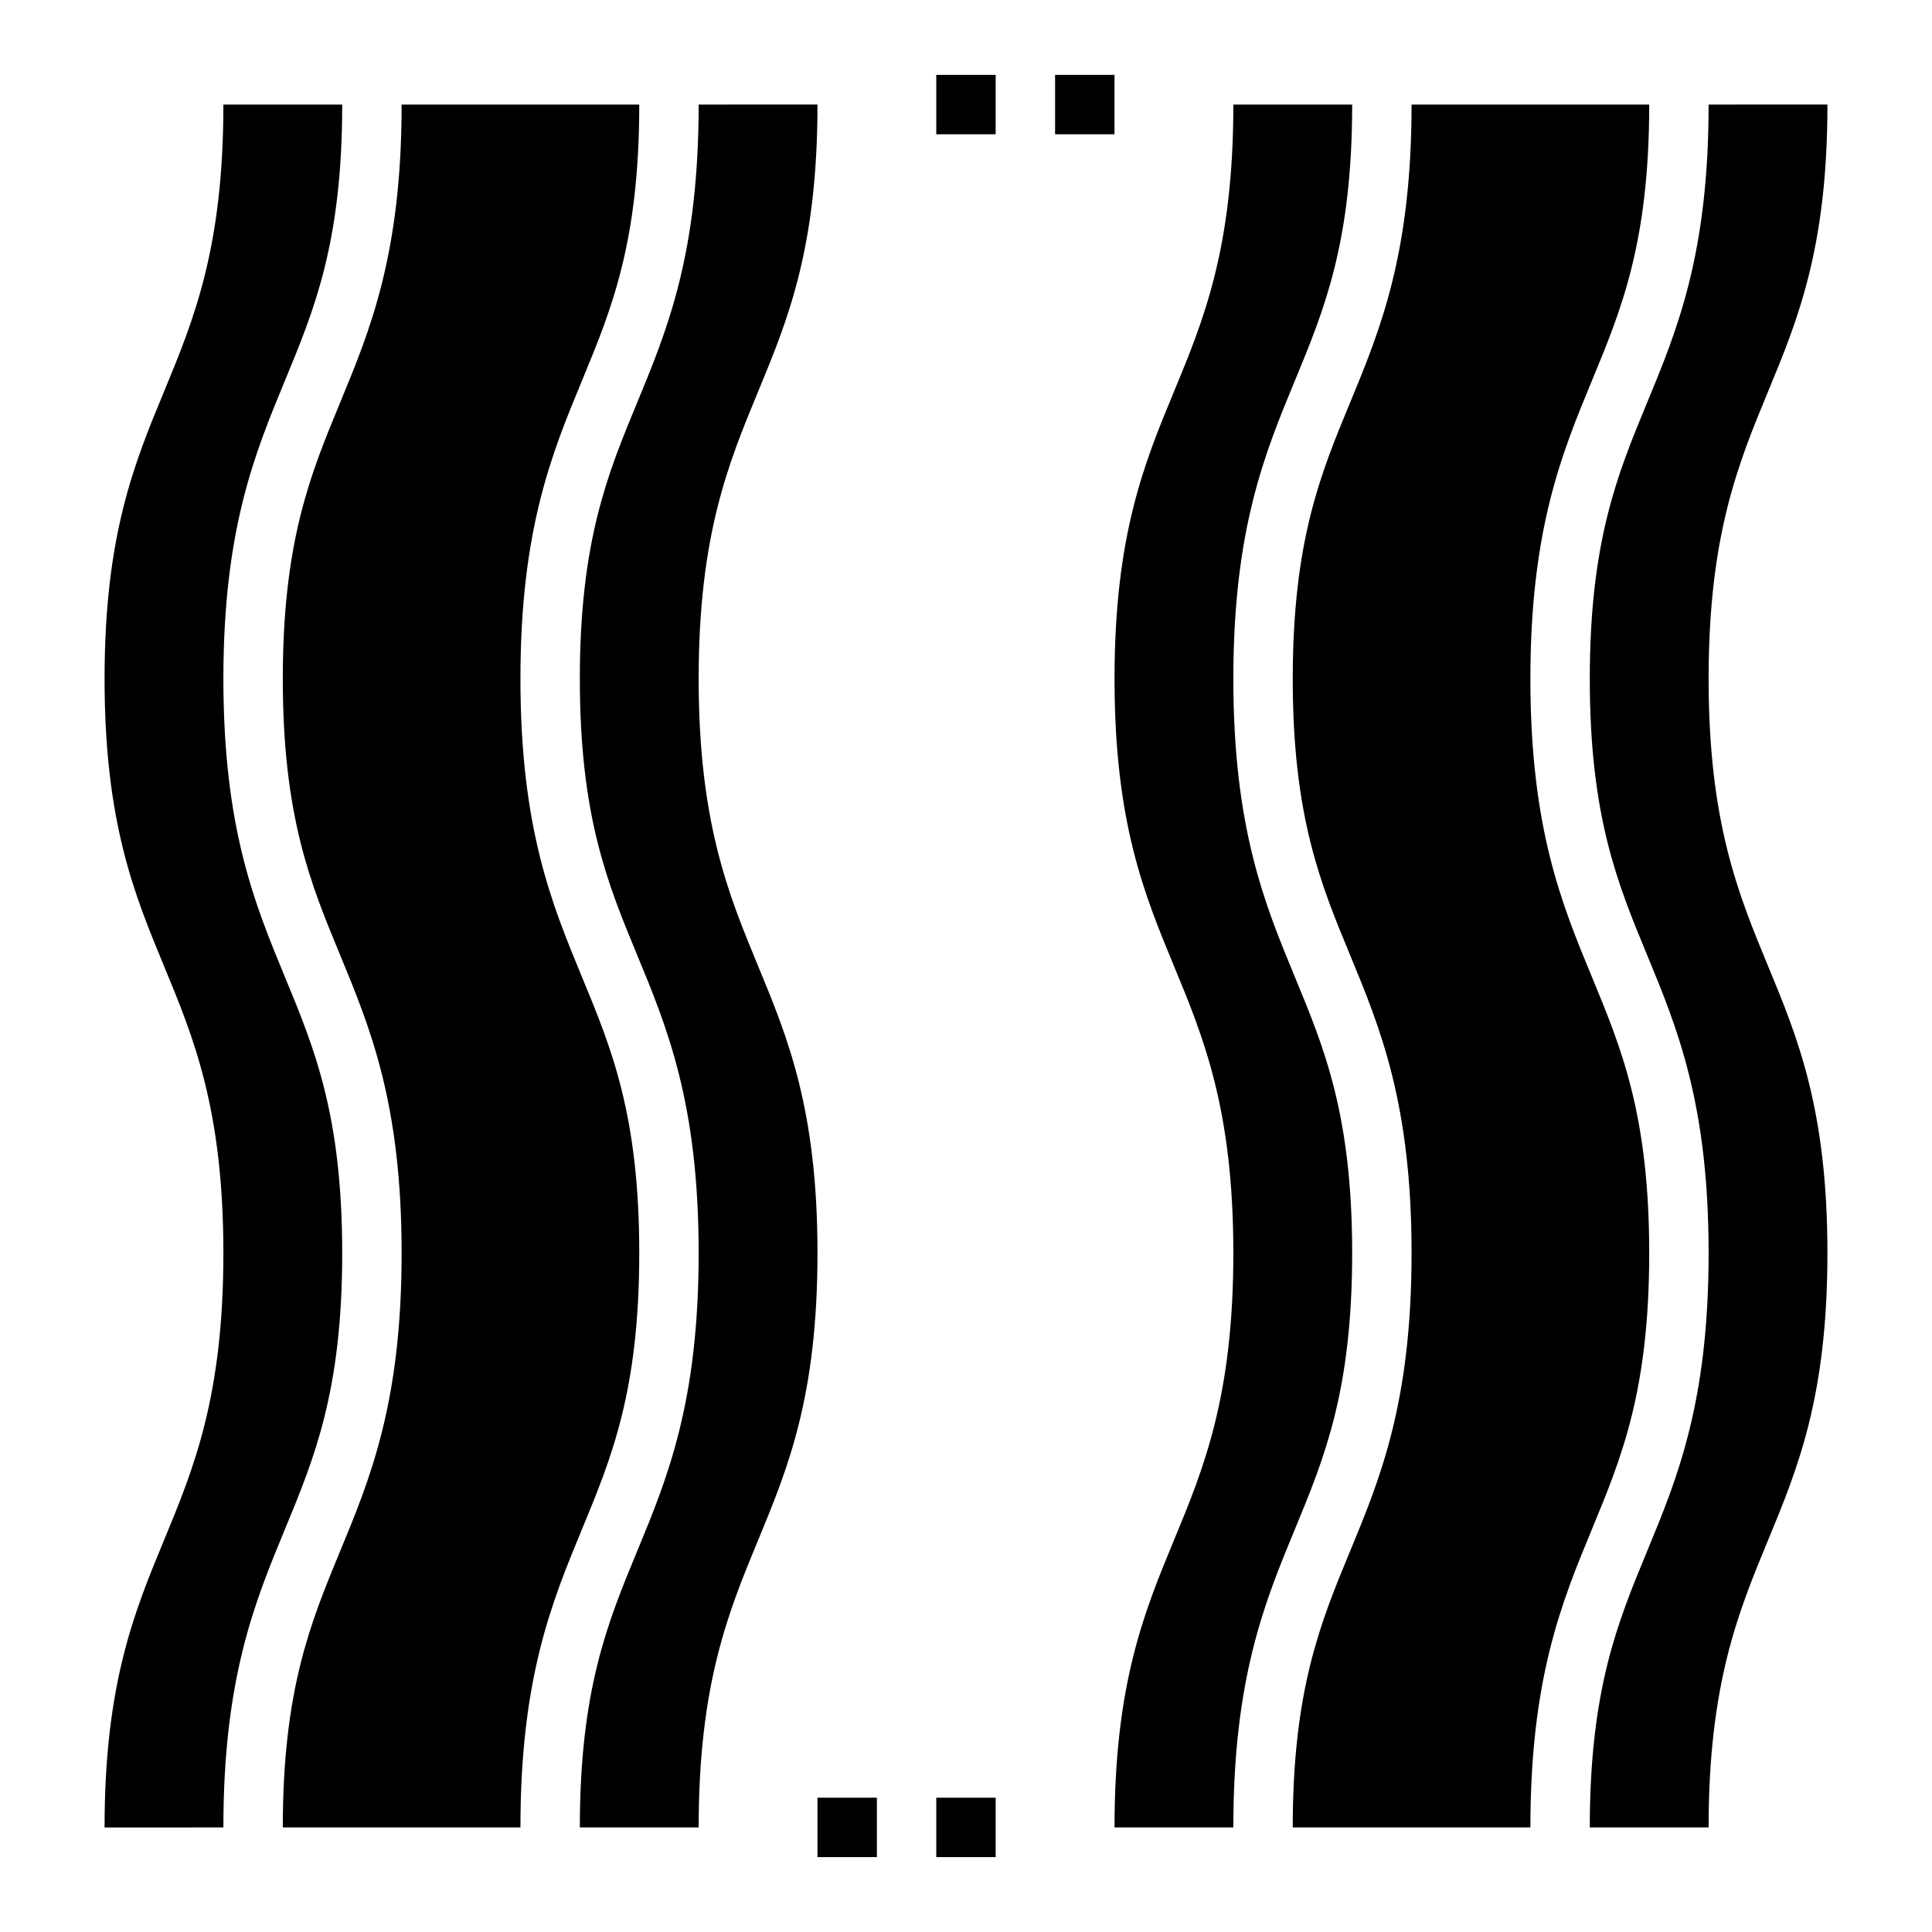 <?xml version="1.0" encoding="UTF-8"?>
<!-- Uploaded to: SVG Repo, www.svgrepo.com, Generator: SVG Repo Mixer Tools -->
<svg fill="#000000" width="800px" height="800px" version="1.1" viewBox="144 144 512 512" xmlns="http://www.w3.org/2000/svg">
 <g>
  <path d="m392.12 163.84h15.742v15.742h-15.742z"/>
  <path d="m423.61 163.84h15.742v15.742h-15.742z"/>
  <path d="m360.64 620.41h15.742v15.742h-15.742z"/>
  <path d="m392.12 620.41h15.742v15.742h-15.742z"/>
  <path d="m234.09 250.81c-7.785 18.82-15.145 36.605-15.145 73.082 0 36.488 7.359 54.27 15.145 73.09 8.031 19.414 16.344 39.488 16.344 79.109 0 39.613-8.312 59.695-16.344 79.105-7.785 18.82-15.145 36.605-15.145 73.094h62.977c0-39.613 8.312-59.695 16.344-79.105 7.785-18.824 15.145-36.605 15.145-73.094 0-36.488-7.359-54.27-15.145-73.09-8.031-19.422-16.344-39.496-16.344-79.109 0-39.605 8.312-59.688 16.344-79.098 7.785-18.82 15.145-36.605 15.145-73.082h-62.977c0 39.609-8.312 59.684-16.344 79.098z"/>
  <path d="m203.2 628.29c0-39.613 8.312-59.695 16.344-79.105 7.781-18.824 15.145-36.605 15.145-73.094 0-36.488-7.359-54.27-15.145-73.09-8.031-19.422-16.344-39.496-16.344-79.109 0-39.609 8.312-59.684 16.34-79.098 7.785-18.82 15.148-36.605 15.148-73.082h-31.488c0 76.09-31.488 76.09-31.488 152.18 0 76.098 31.488 76.098 31.488 152.2 0 76.094-31.488 76.094-31.488 152.2z"/>
  <path d="m329.15 171.71c0 39.613-8.312 59.688-16.344 79.098-7.781 18.82-15.141 36.605-15.141 73.082 0 36.488 7.359 54.27 15.145 73.09 8.027 19.414 16.34 39.488 16.34 79.109 0 39.613-8.312 59.695-16.344 79.105-7.781 18.82-15.141 36.605-15.141 73.094h31.488c0-76.098 31.488-76.098 31.488-152.2 0-76.098-31.488-76.098-31.488-152.2 0-76.09 31.488-76.09 31.488-152.18z"/>
  <path d="m501.74 250.81c-7.789 18.82-15.148 36.605-15.148 73.082 0 36.488 7.359 54.27 15.145 73.09 8.031 19.414 16.344 39.488 16.344 79.109 0 39.613-8.312 59.695-16.344 79.105-7.785 18.82-15.145 36.605-15.145 73.094h62.977c0-39.613 8.312-59.695 16.344-79.105 7.785-18.824 15.145-36.605 15.145-73.094 0-36.488-7.359-54.27-15.145-73.09-8.031-19.422-16.344-39.496-16.344-79.109 0-39.605 8.312-59.688 16.344-79.098 7.785-18.82 15.145-36.605 15.145-73.082h-62.977c0 39.609-8.312 59.684-16.34 79.098z"/>
  <path d="m439.36 323.89c0 76.098 31.488 76.098 31.488 152.2 0 76.098-31.488 76.098-31.488 152.2h31.488c0-39.613 8.312-59.695 16.344-79.105 7.781-18.824 15.145-36.605 15.145-73.094 0-36.488-7.359-54.27-15.145-73.09-8.031-19.422-16.344-39.496-16.344-79.109 0-39.605 8.312-59.688 16.344-79.098 7.781-18.82 15.145-36.605 15.145-73.082h-31.488c0 76.09-31.488 76.09-31.488 152.18z"/>
  <path d="m596.8 171.71c0 39.613-8.312 59.688-16.344 79.098-7.785 18.82-15.145 36.605-15.145 73.082 0 36.488 7.359 54.27 15.145 73.09 8.027 19.414 16.344 39.488 16.344 79.109 0 39.613-8.312 59.695-16.344 79.105-7.785 18.82-15.145 36.605-15.145 73.094h31.488c0-76.098 31.488-76.098 31.488-152.2 0-76.098-31.488-76.098-31.488-152.2 0-76.09 31.488-76.09 31.488-152.18z"/>
 </g>
</svg>